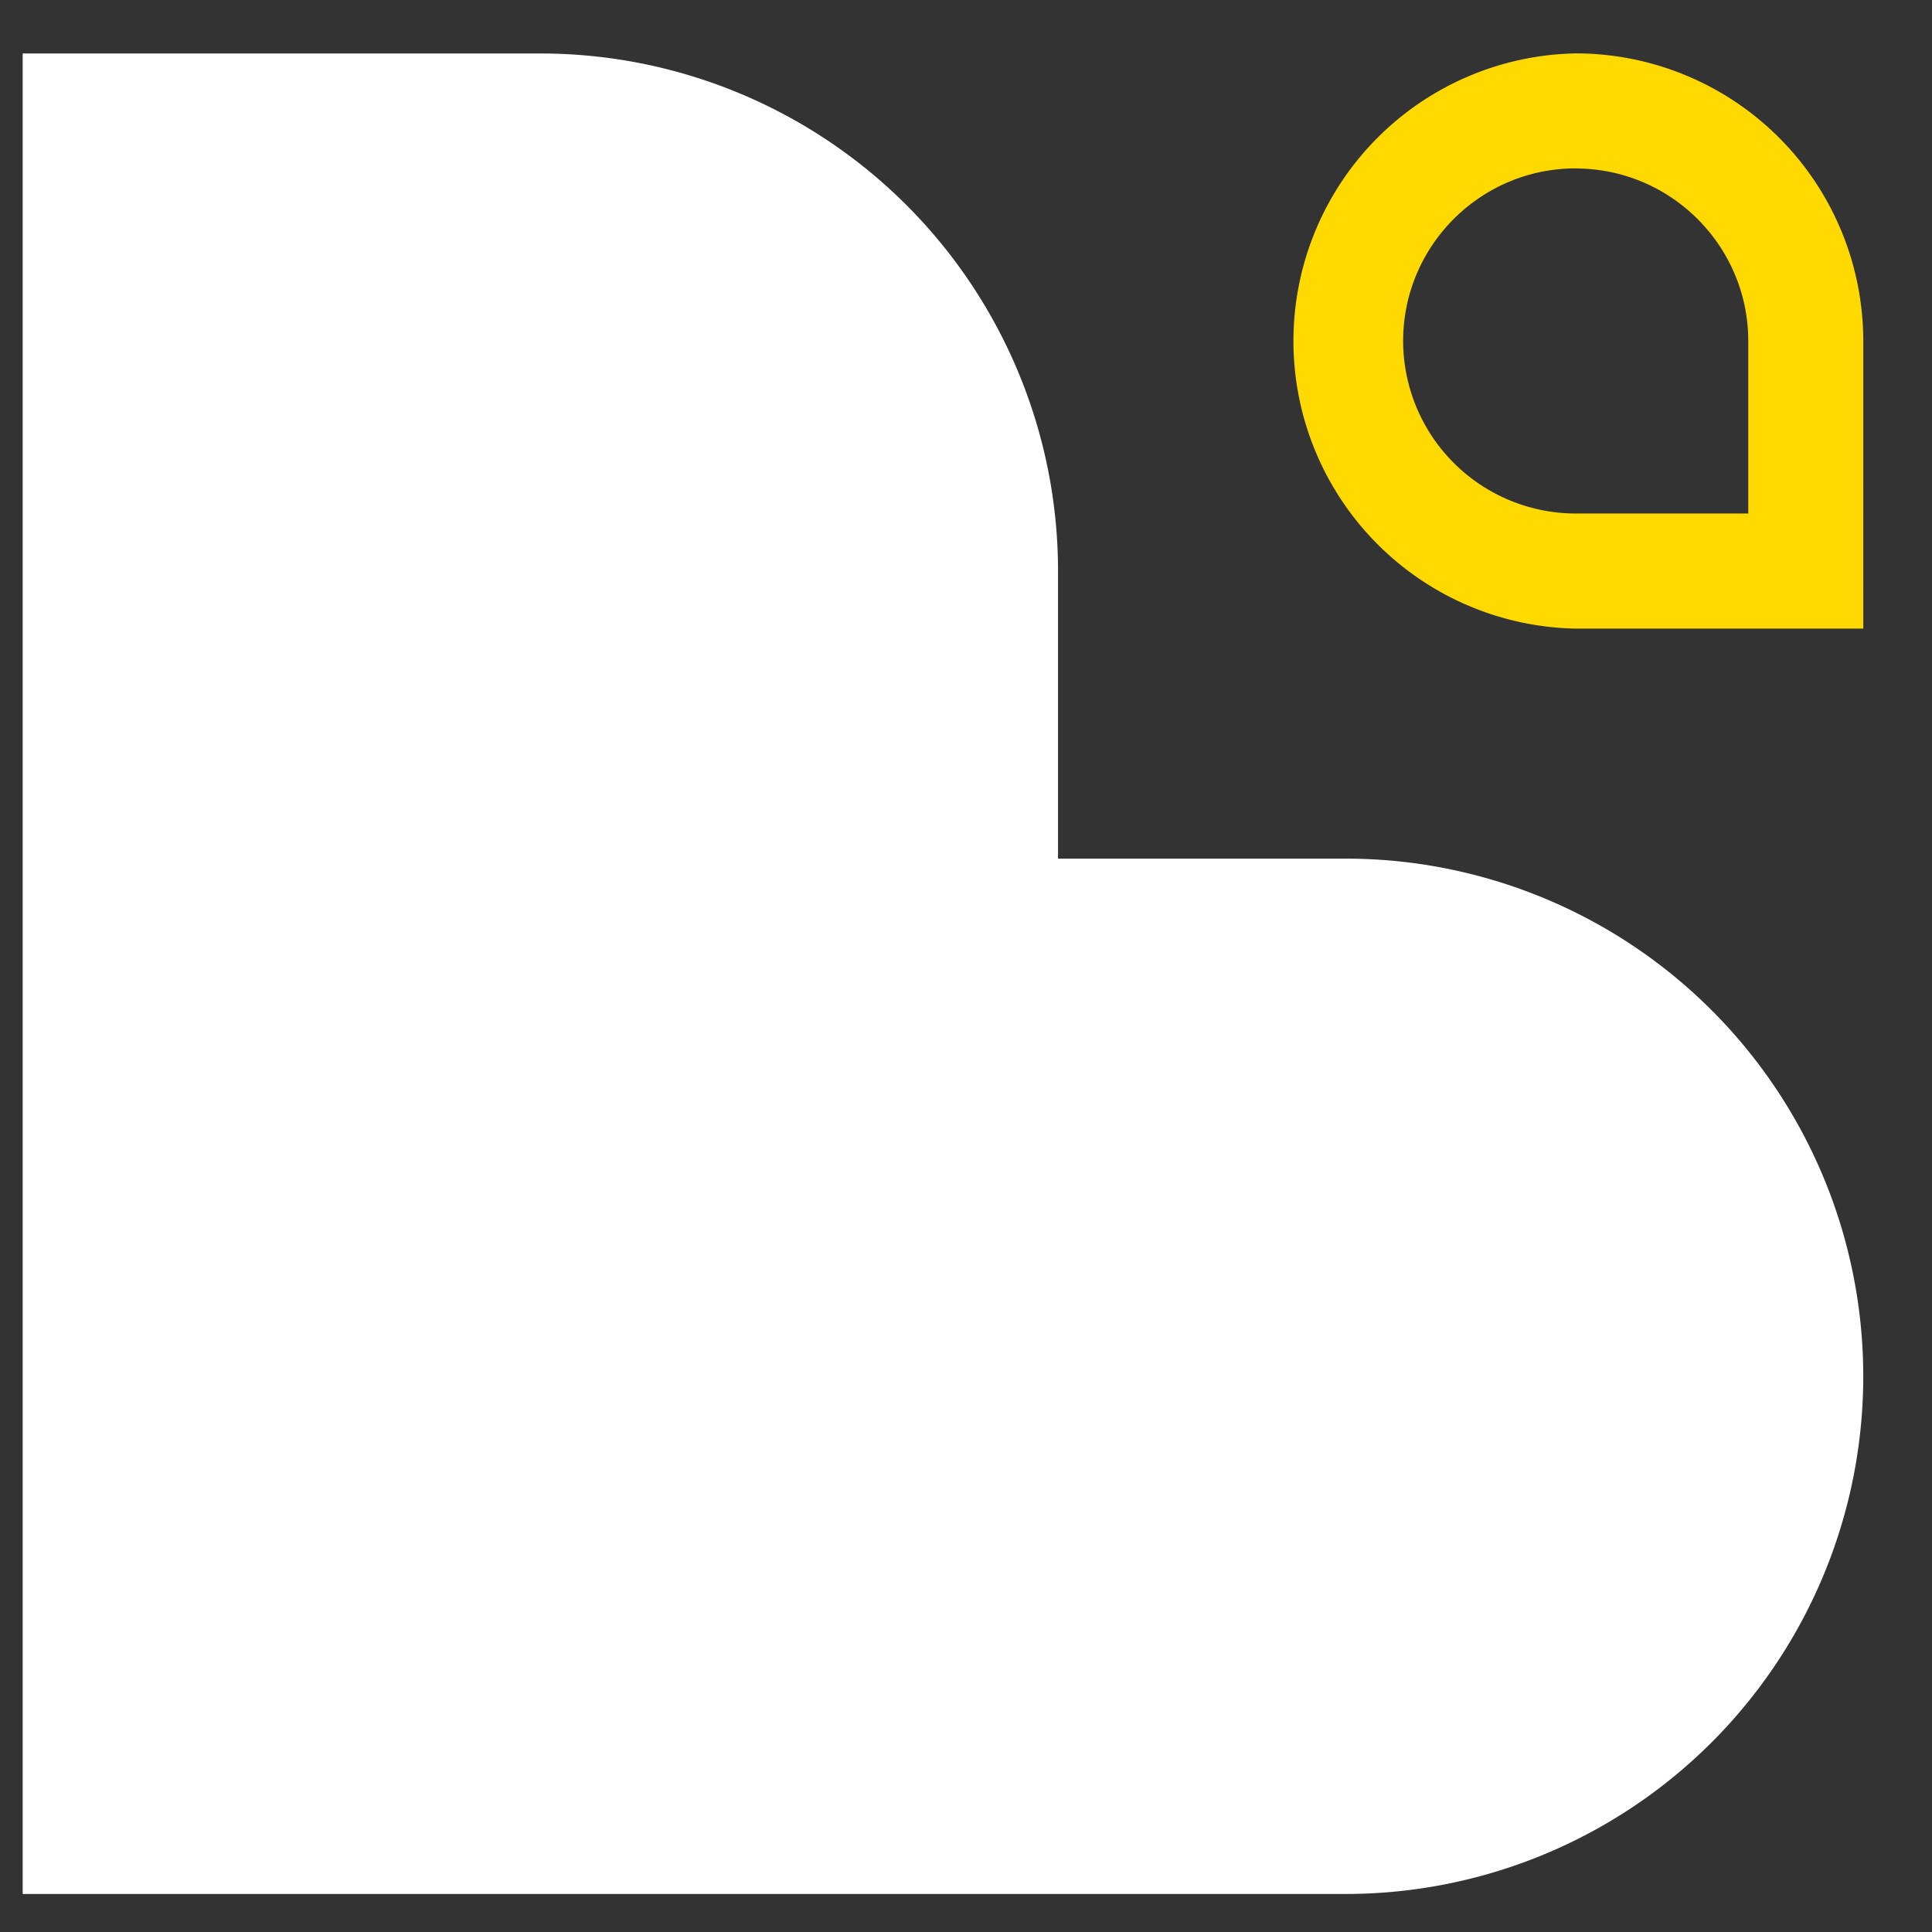 <svg width="19" height="19" fill="none" xmlns="http://www.w3.org/2000/svg"><rect width="100%" height="100%" fill="#333333" stroke="none"/><g clip-path="url('#clip0_279_7546')"><path d="M15.496 1.657c.935 0 1.697.761 1.697 1.697V5.05h-1.697a1.699 1.699 0 0 1-1.697-1.697c0-.936.761-1.697 1.697-1.697Zm0-1.132a2.829 2.829 0 0 0 0 5.657h2.828V3.354A2.829 2.829 0 0 0 15.496.525Z" fill="#FFD900"/><path d="M13.233 8.444h-2.828V5.616a5.09 5.09 0 0 0-5.09-5.09H.223v18.1h13.01a5.09 5.09 0 1 0 0-10.182Z" fill="#fff"/></g><defs><clipPath id="clip0_279_7546"><path fill="#fff" transform="translate(.224 .525)" d="M0 0h18.101v18.101H0z"/></clipPath></defs></svg>